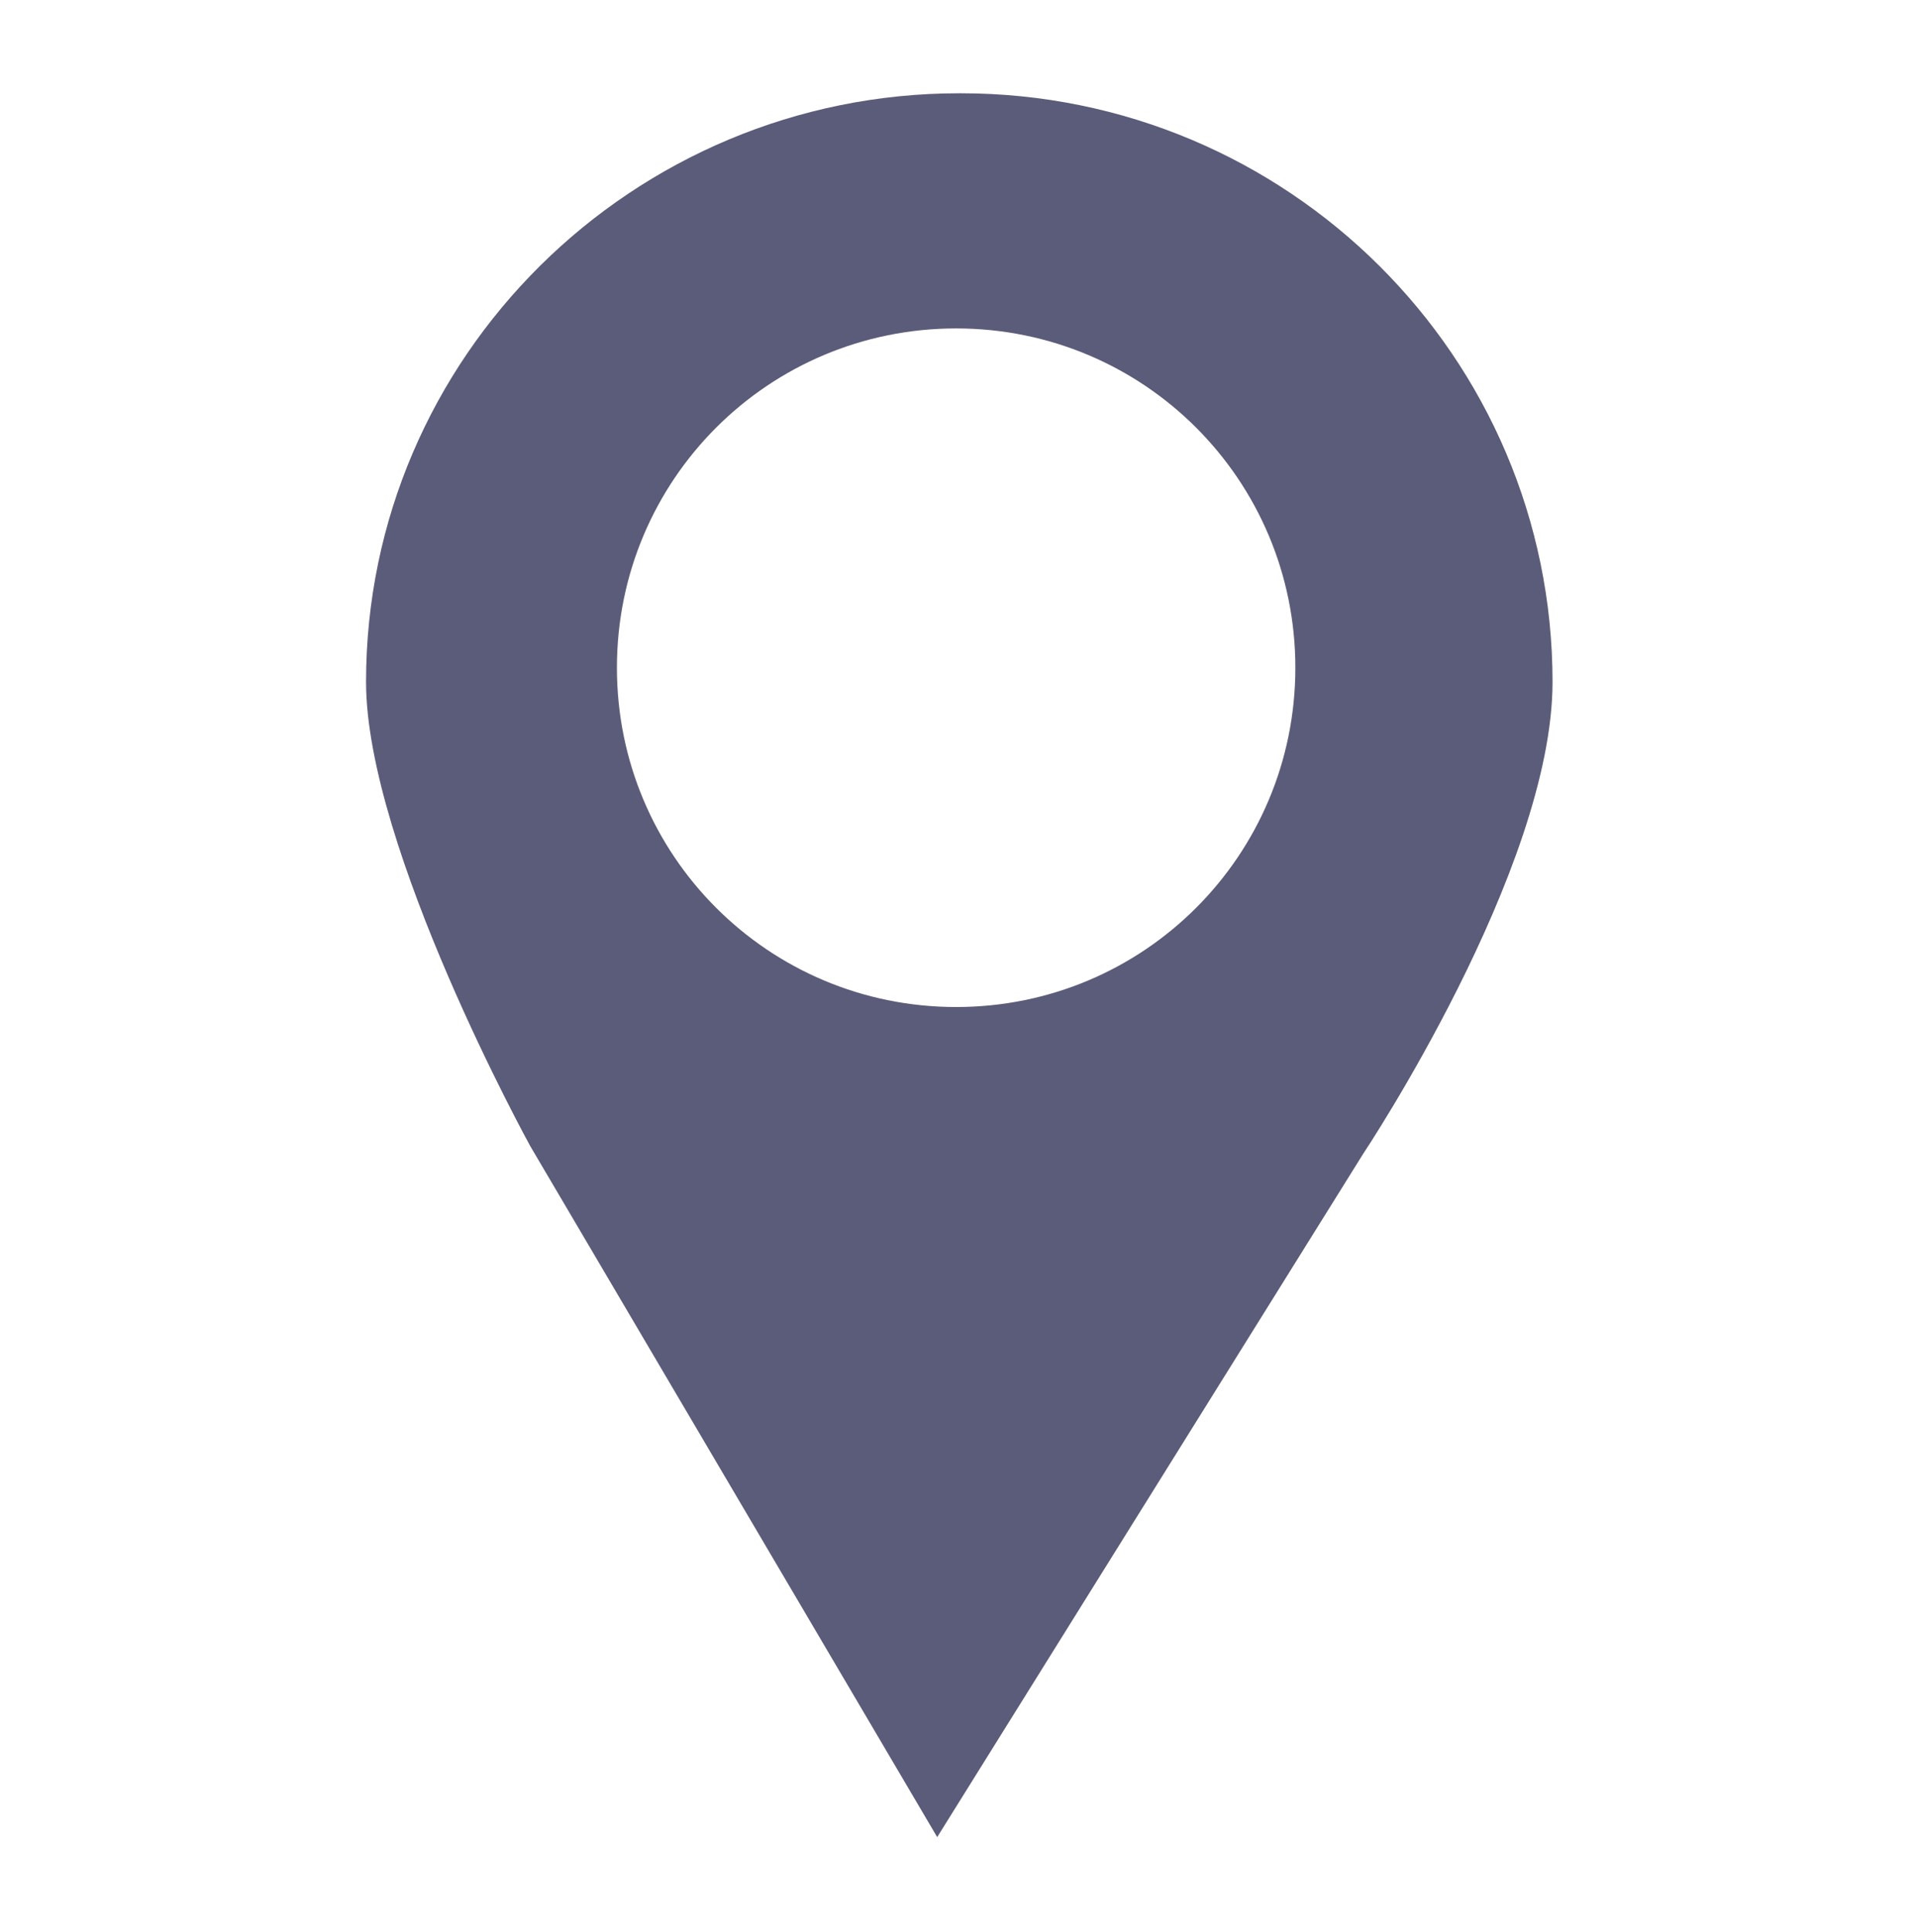 <?xml version="1.0" encoding="UTF-8"?>
<!DOCTYPE svg PUBLIC "-//W3C//DTD SVG 1.1//EN" "http://www.w3.org/Graphics/SVG/1.1/DTD/svg11.dtd">
<!-- Creator: CorelDRAW 2017 -->
<svg xmlns="http://www.w3.org/2000/svg" xml:space="preserve" width="3.426mm" height="3.452mm" version="1.1" style="shape-rendering:geometricPrecision; text-rendering:geometricPrecision; image-rendering:optimizeQuality; fill-rule:evenodd; clip-rule:evenodd"
viewBox="0 0 12.15 12.24"
 xmlns:xlink="http://www.w3.org/1999/xlink">
 <defs>
  <style type="text/css">
   <![CDATA[
    .fil1 {fill:none}
    .fil0 {fill:#5B5B7A;fill-rule:nonzero}
   ]]>
  </style>
 </defs>
 <g id="Слой_x0020_1">
  <path class="fil0" d="M6.08 0.59c-2.07,0 -3.76,1.67 -3.76,3.73 0,1.05 1.04,2.94 1.04,2.94l2.58 4.38 2.7 -4.33c0,0 1.2,-1.8 1.2,-2.99 0,-2.06 -1.68,-3.73 -3.75,-3.73zm-0.02 5.79c-1.19,0 -2.15,-0.96 -2.15,-2.15 0,-1.19 0.96,-2.15 2.15,-2.15 1.19,0 2.15,0.96 2.15,2.15 0,1.19 -0.96,2.15 -2.15,2.15z"/>
  <rect class="fil1" x="0" y="-0" width="12.15" height="12.24"/>
 </g>
</svg>
